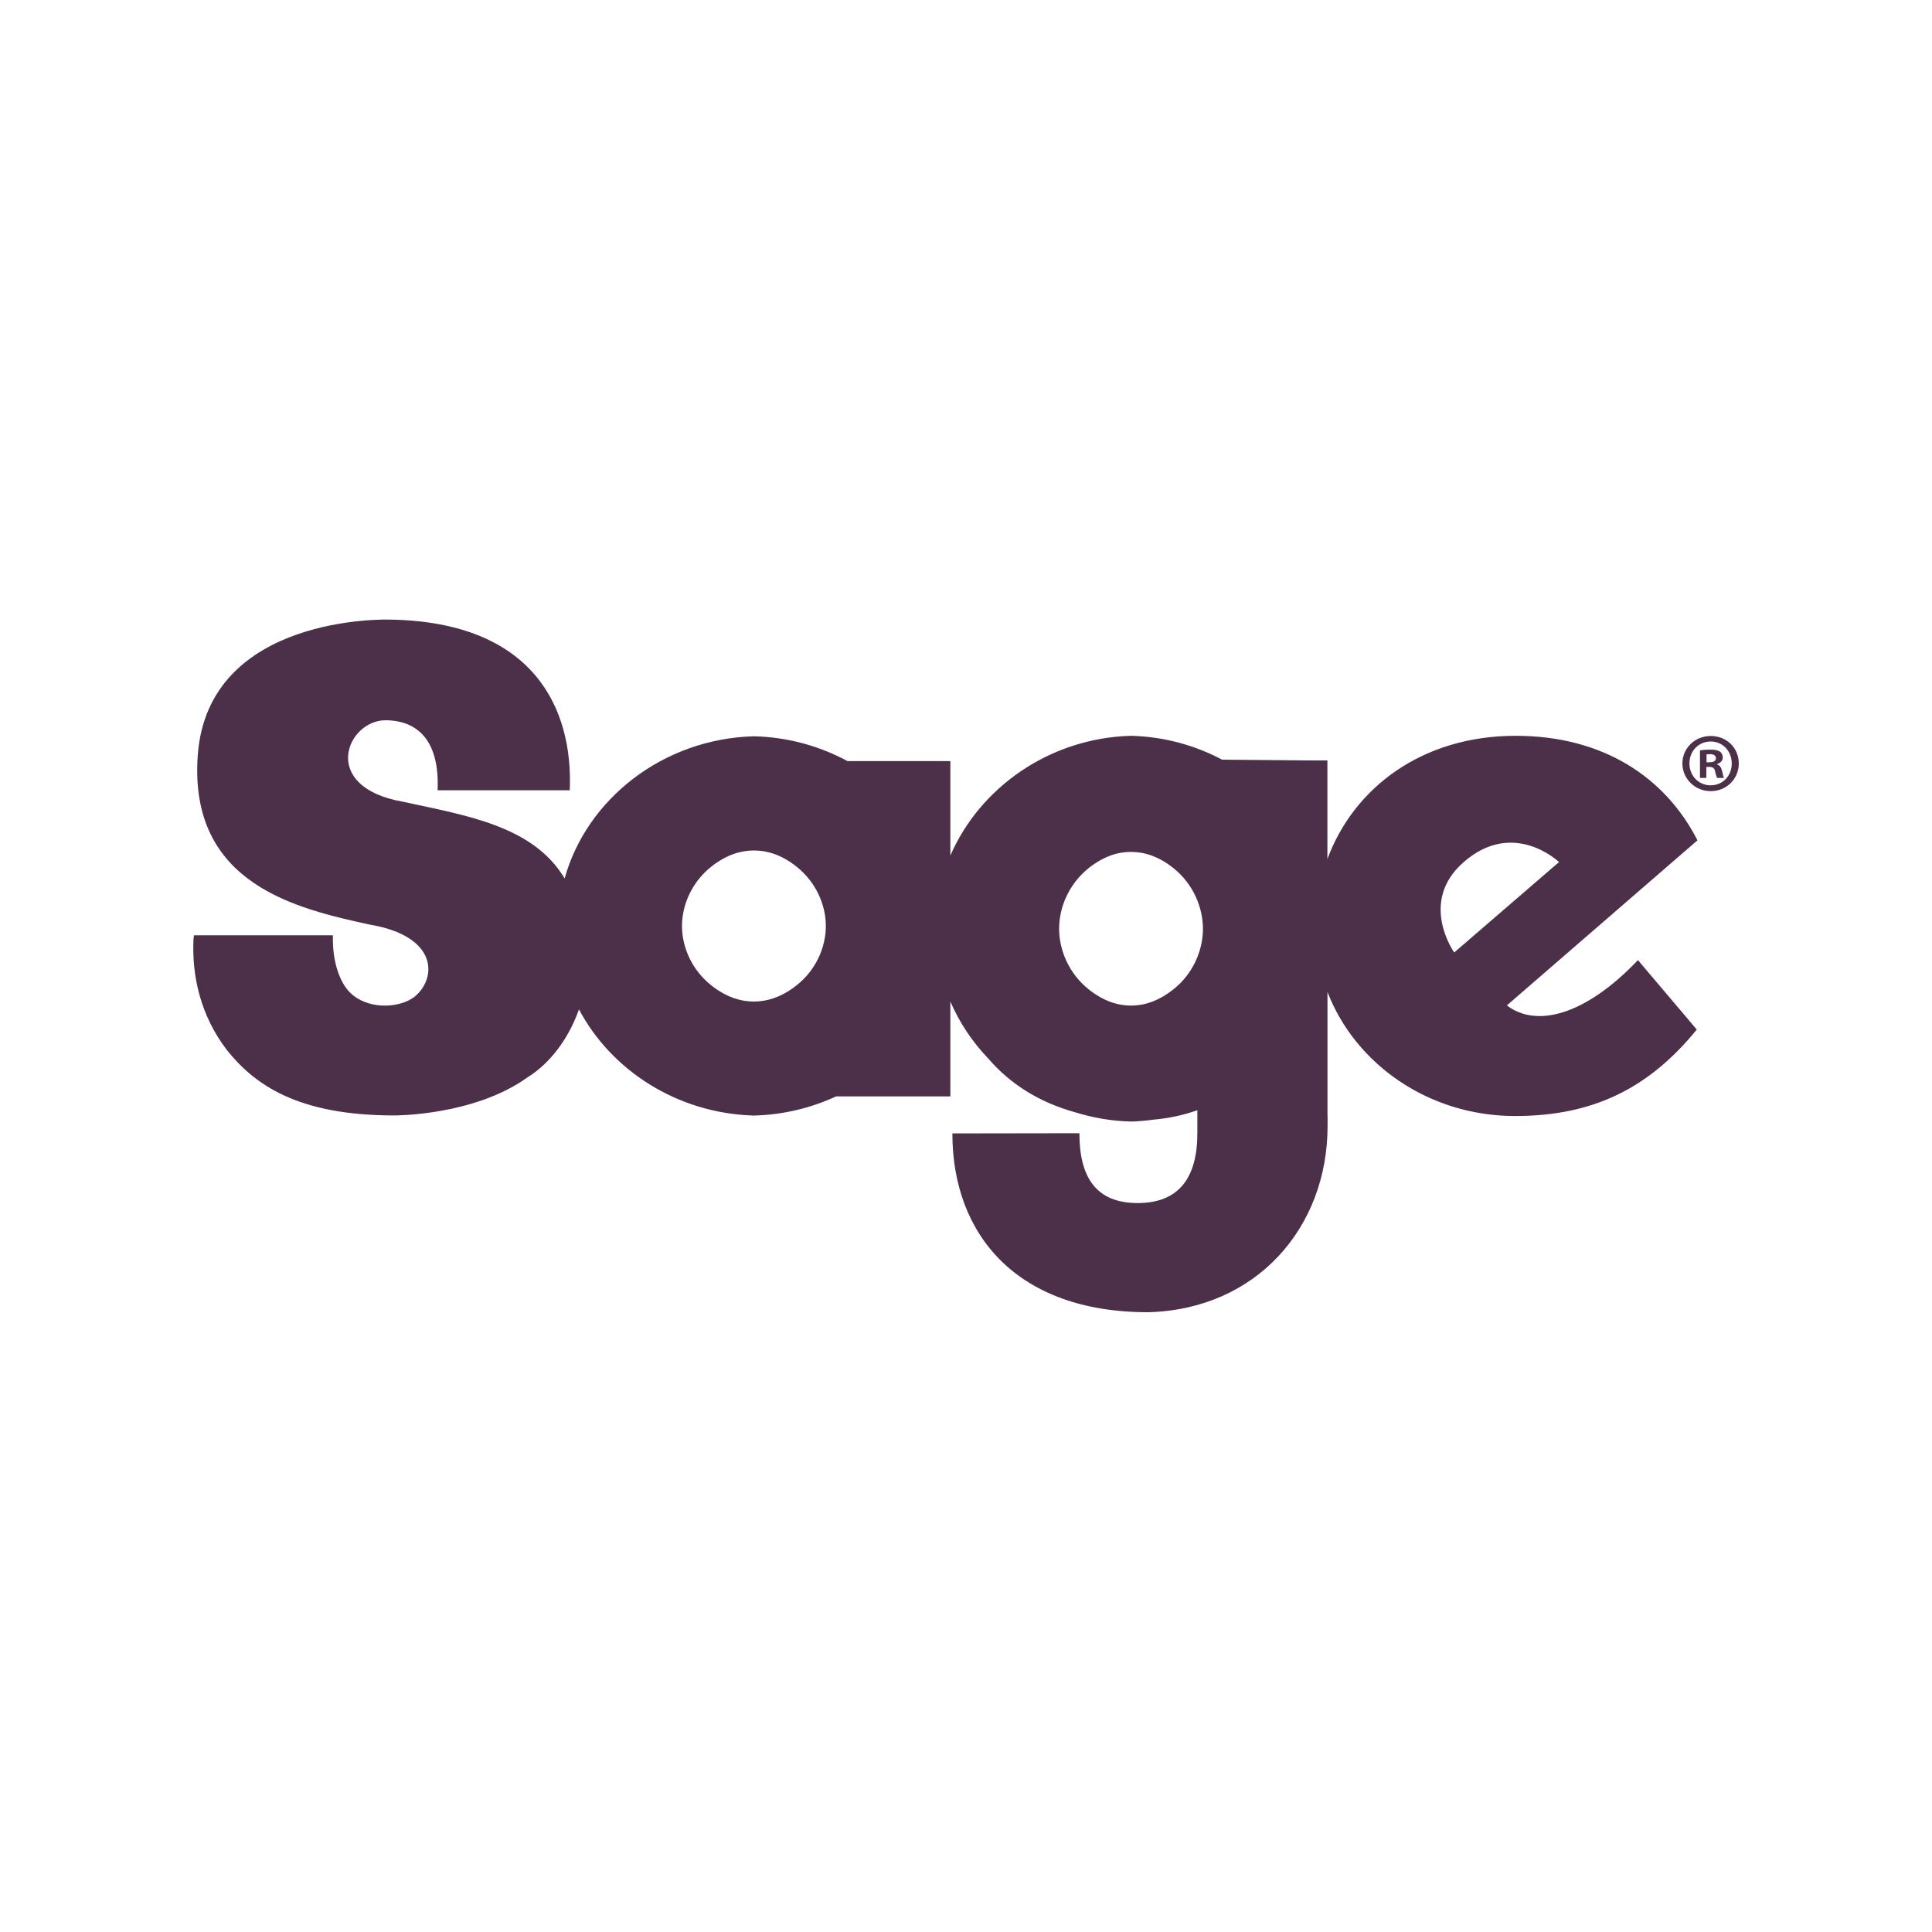 <?xml version="1.0" encoding="UTF-8"?>
<svg id="Layer_1" xmlns="http://www.w3.org/2000/svg" version="1.1" viewBox="0 0 200 200">
  <!-- Generator: Adobe Illustrator 29.8.2, SVG Export Plug-In . SVG Version: 2.1.1 Build 3)  -->
  <defs>
    <style>
      .st0 {
        fill: #4c2f48;
      }
    </style>
  </defs>
  <path class="st0" d="M177.09,76.19c-1.63,0-2.93,1.26-2.93,2.84s1.3,2.87,2.93,2.87,2.91-1.26,2.91-2.87-1.26-2.84-2.91-2.84ZM177.11,81.3c-1.28,0-2.22-1-2.22-2.27s.93-2.27,2.2-2.27,2.18,1.02,2.18,2.28-.92,2.25-2.16,2.25Z"/>
  <path class="st0" d="M177.75,79.12v-.03c.35-.1.59-.35.59-.66,0-.28-.12-.5-.28-.62-.21-.12-.45-.21-.99-.21-.47,0-.83.03-1.09.09v2.84h.66v-1.14h.31c.36,0,.54.14.59.45.09.33.14.59.23.69h.71c-.07-.1-.12-.28-.21-.71-.09-.38-.24-.59-.52-.69ZM176.97,78.91h-.31v-.81c.07-.02.19-.03.36-.03.42,0,.61.17.61.43,0,.29-.29.41-.66.41Z"/>
  <path class="st0" d="M156.9,76.17c-9.67,0-16.75,5.36-19.49,12.76v-10.21h-1.8l-9.1-.08c-2.81-1.49-6-2.38-9.4-2.47h-.05c-8.42.24-15.62,5.35-18.68,12.4v-9.78h-10.64c-2.87-1.55-6.16-2.48-9.66-2.57h-.05c-9.41.26-17.3,6.51-19.58,14.72-3.26-5.5-10.37-6.55-16.76-7.95-8.71-1.54-5.78-8.48-1.72-8.43,3.28.05,5.55,2.11,5.33,7.25h13.68c.36-8.39-3.66-17.46-18.68-17.67,0,0-18.79-.62-19.83,14.08-.95,13.4,10.43,15.87,17.78,17.49,7.09,1.18,7.02,5.53,4.67,7.47-1.42,1.1-4.38,1.4-6.35-.13-1.35-1.05-2.07-3.3-2.11-5.62v-.61s-14.38,0-14.38,0l-.05.41c-.18,3.82.73,7.9,3.45,11.46,2.85,3.57,7.3,6.78,17.32,6.78,0,0,8.19.06,13.76-3.91,2.4-1.48,4.31-4.06,5.37-7.06v-.02c3.33,6.31,10.18,10.78,18.1,11h.05c3.03-.08,5.89-.79,8.47-1.98h11.83v-9.82h0c.95,2.2,2.3,4.21,3.97,5.95,2.19,2.53,5.17,4.47,8.94,5.51,1.83.57,3.76.91,5.77.96h.05c.76-.02,1.51-.09,2.25-.19,1.64-.14,3.18-.48,4.59-.98v2.38c0,4.51-1.83,7.23-6.18,7.23s-6.03-2.72-6.03-7.23l-13.15.02c0,10.5,6.7,18.51,20.24,18.51h.06c11.2-.31,18.54-8.78,18.54-19.27v-1.09h-.01v-12.79c2.89,7.49,10.5,12.84,19.42,12.84,8.07,0,13.83-2.85,18.81-8.95l-6.09-7.19c-5.47,5.75-10.53,7.02-13.57,4.69l19.73-17.09c-3.34-6.55-9.8-10.82-18.82-10.82ZM82.45,102.01c-1.58,1.25-3.09,1.67-4.4,1.67-1.31,0-2.82-.41-4.41-1.67-2.01-1.59-3.04-3.94-3.04-6.15,0-2.2,1.03-4.56,3.04-6.15,1.59-1.26,3.1-1.67,4.41-1.67,1.31,0,2.82.41,4.4,1.67,2.01,1.59,3.04,3.95,3.04,6.15,0,2.21-1.03,4.57-3.04,6.15ZM121.49,102.4c-1.59,1.27-3.09,1.7-4.4,1.7-1.31,0-2.82-.42-4.41-1.7-2.01-1.61-3.04-4.02-3.04-6.26,0-2.24,1.03-4.64,3.04-6.26,1.59-1.27,3.09-1.7,4.41-1.69,1.31,0,2.82.42,4.4,1.69,2.01,1.61,3.03,4.02,3.04,6.26,0,2.24-1.02,4.65-3.04,6.26ZM150.54,98.6s-3.72-5.21.94-9.32c5.19-4.58,9.91-.04,9.91-.04l-10.85,9.36Z"/>
</svg>